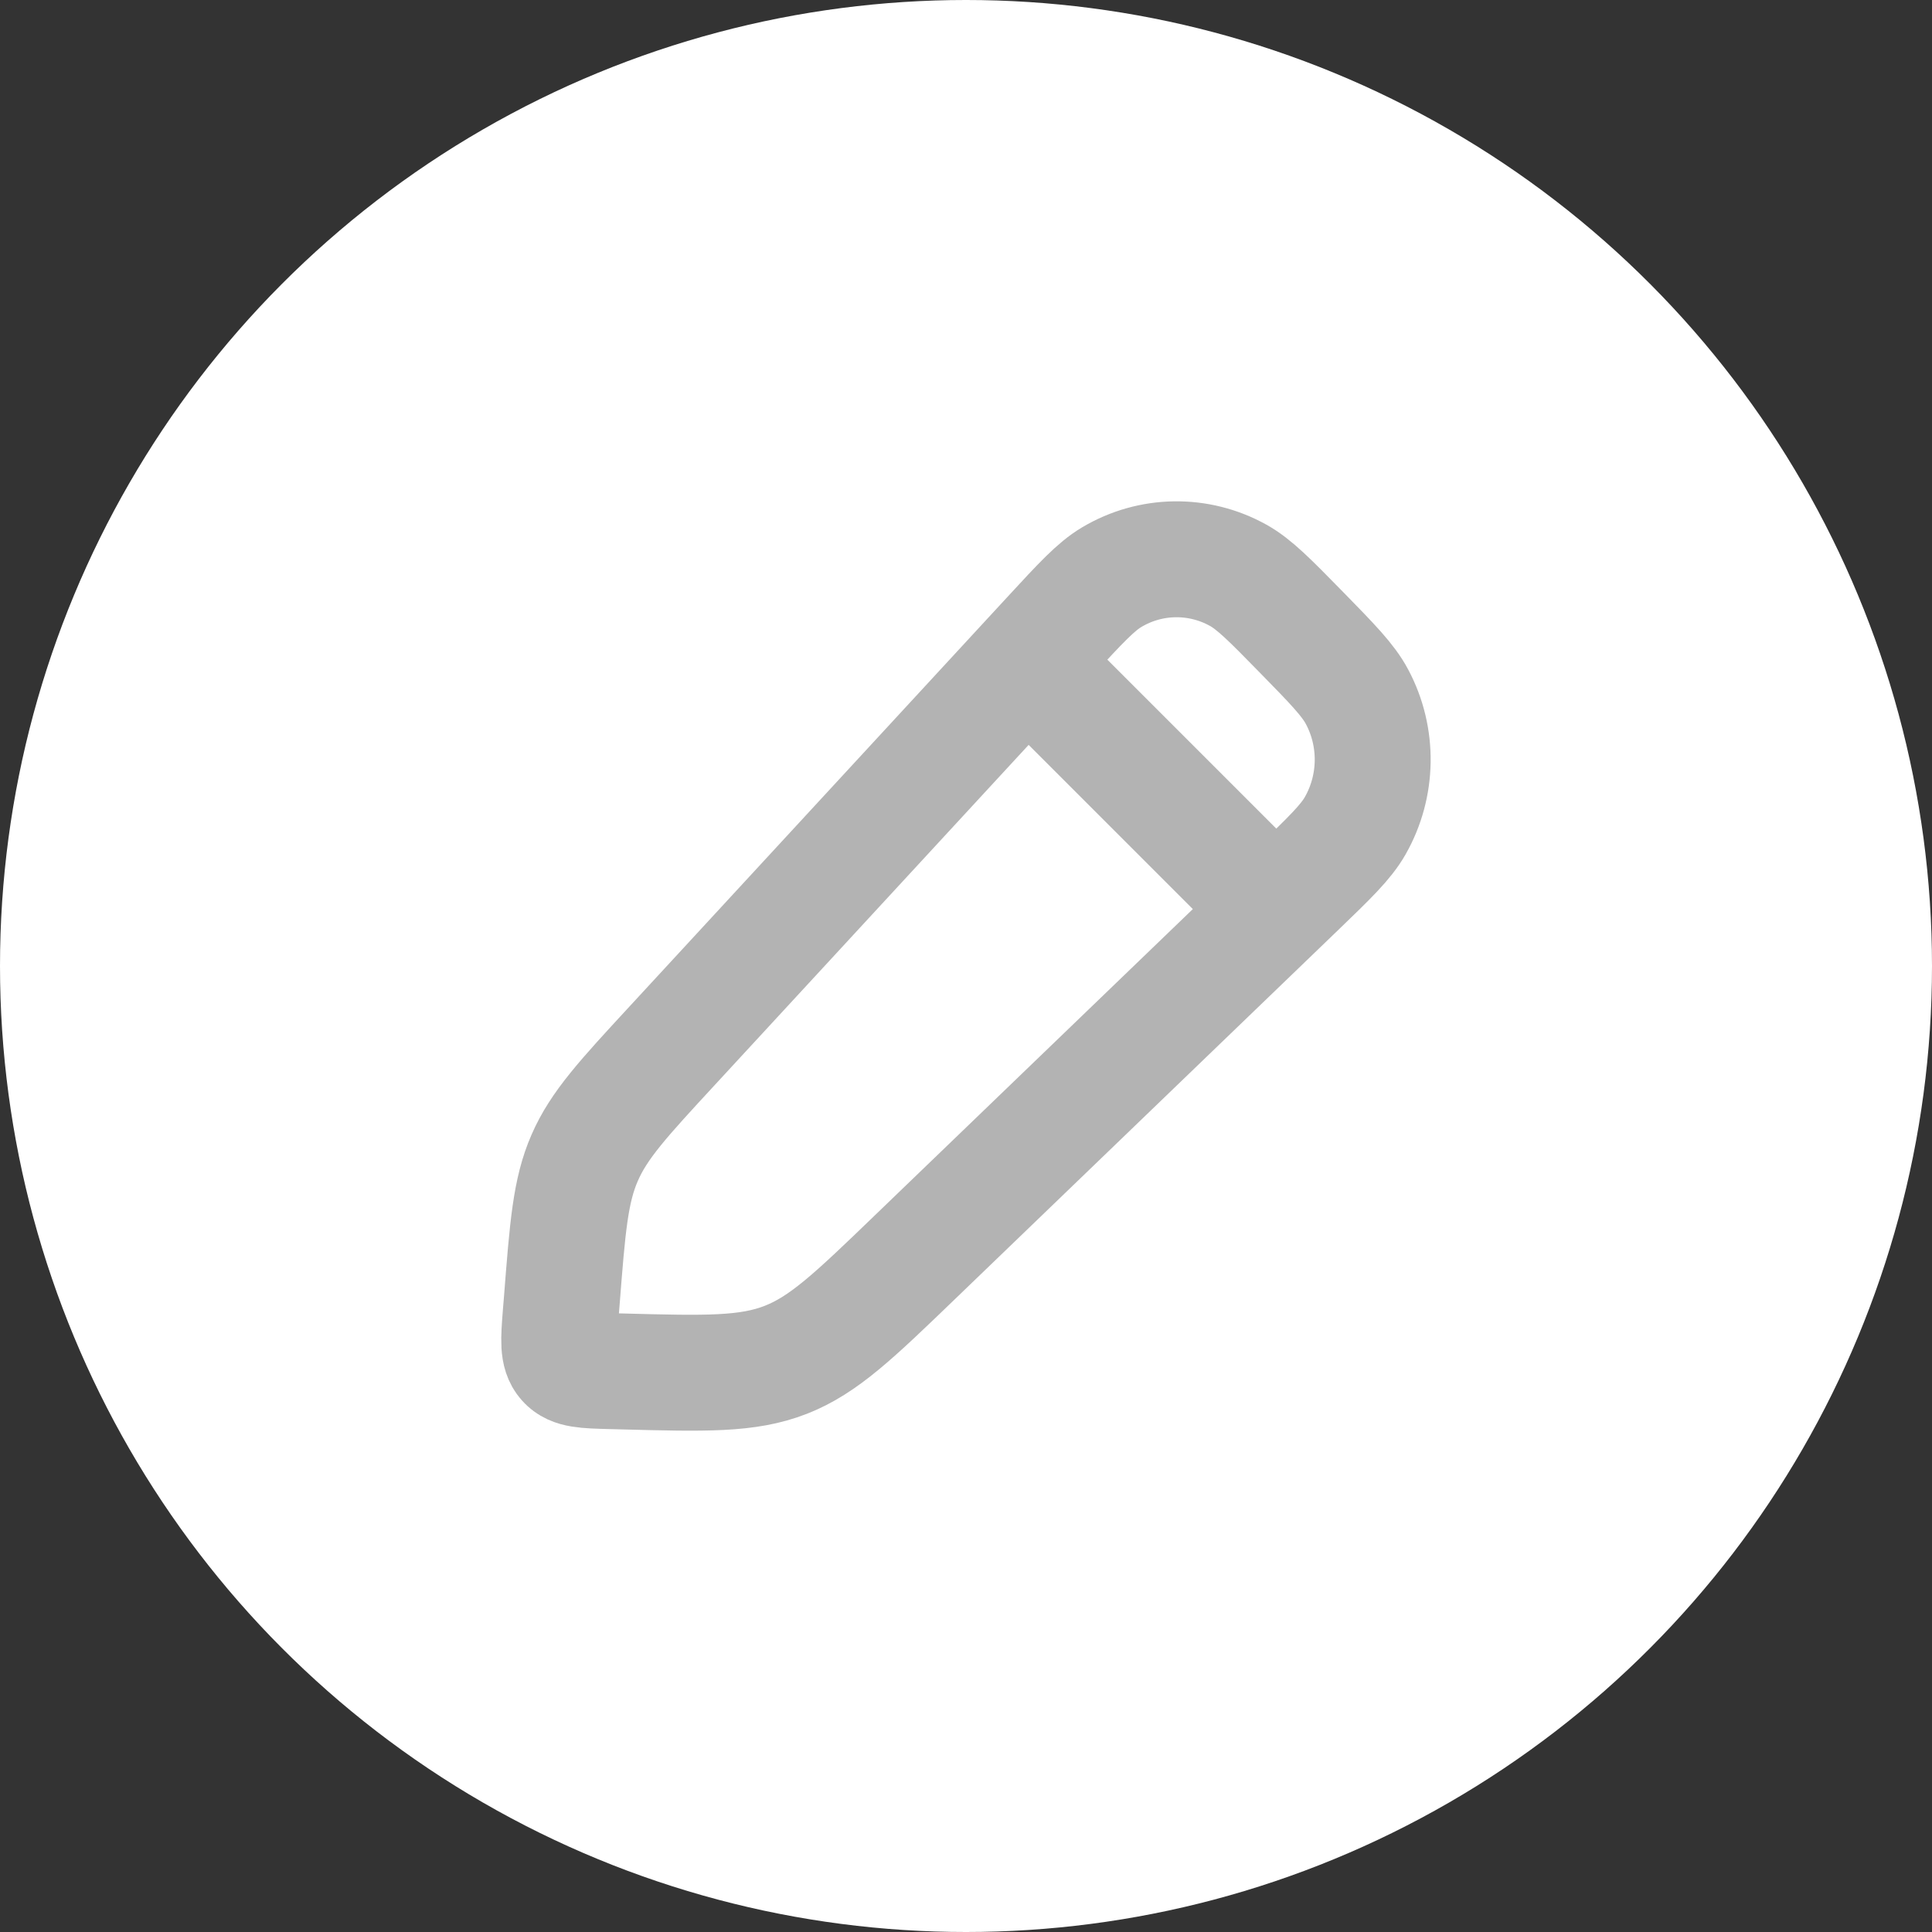 <svg width="20" height="20" viewBox="0 0 20 20" fill="none" xmlns="http://www.w3.org/2000/svg">
<rect x="0" y="0" width="20" height="20" fill="#333333" stroke="none"/>
<circle cx="10" cy="10" r="10" fill="white"/>
<path d="M10.873 6.583C11.187 6.243 11.343 6.073 11.51 5.974C11.912 5.735 12.408 5.728 12.817 5.955C12.986 6.049 13.148 6.214 13.471 6.544C13.795 6.875 13.956 7.04 14.048 7.213C14.271 7.631 14.263 8.137 14.029 8.548C13.932 8.718 13.766 8.878 13.433 9.199L9.474 13.012C8.843 13.62 8.528 13.923 8.134 14.077C7.739 14.231 7.306 14.22 6.44 14.197L6.322 14.194C6.058 14.187 5.926 14.184 5.85 14.097C5.773 14.01 5.783 13.876 5.804 13.607L5.816 13.461C5.875 12.705 5.904 12.326 6.052 11.987C6.199 11.647 6.454 11.371 6.964 10.819L10.873 6.583Z" stroke="#B3B3B3" stroke-width="1.2" stroke-linejoin="round"/>
<path d="M10.418 6.632L13.365 9.579" stroke="#B3B3B3" stroke-width="1.2" stroke-linejoin="round"/>
</svg>
